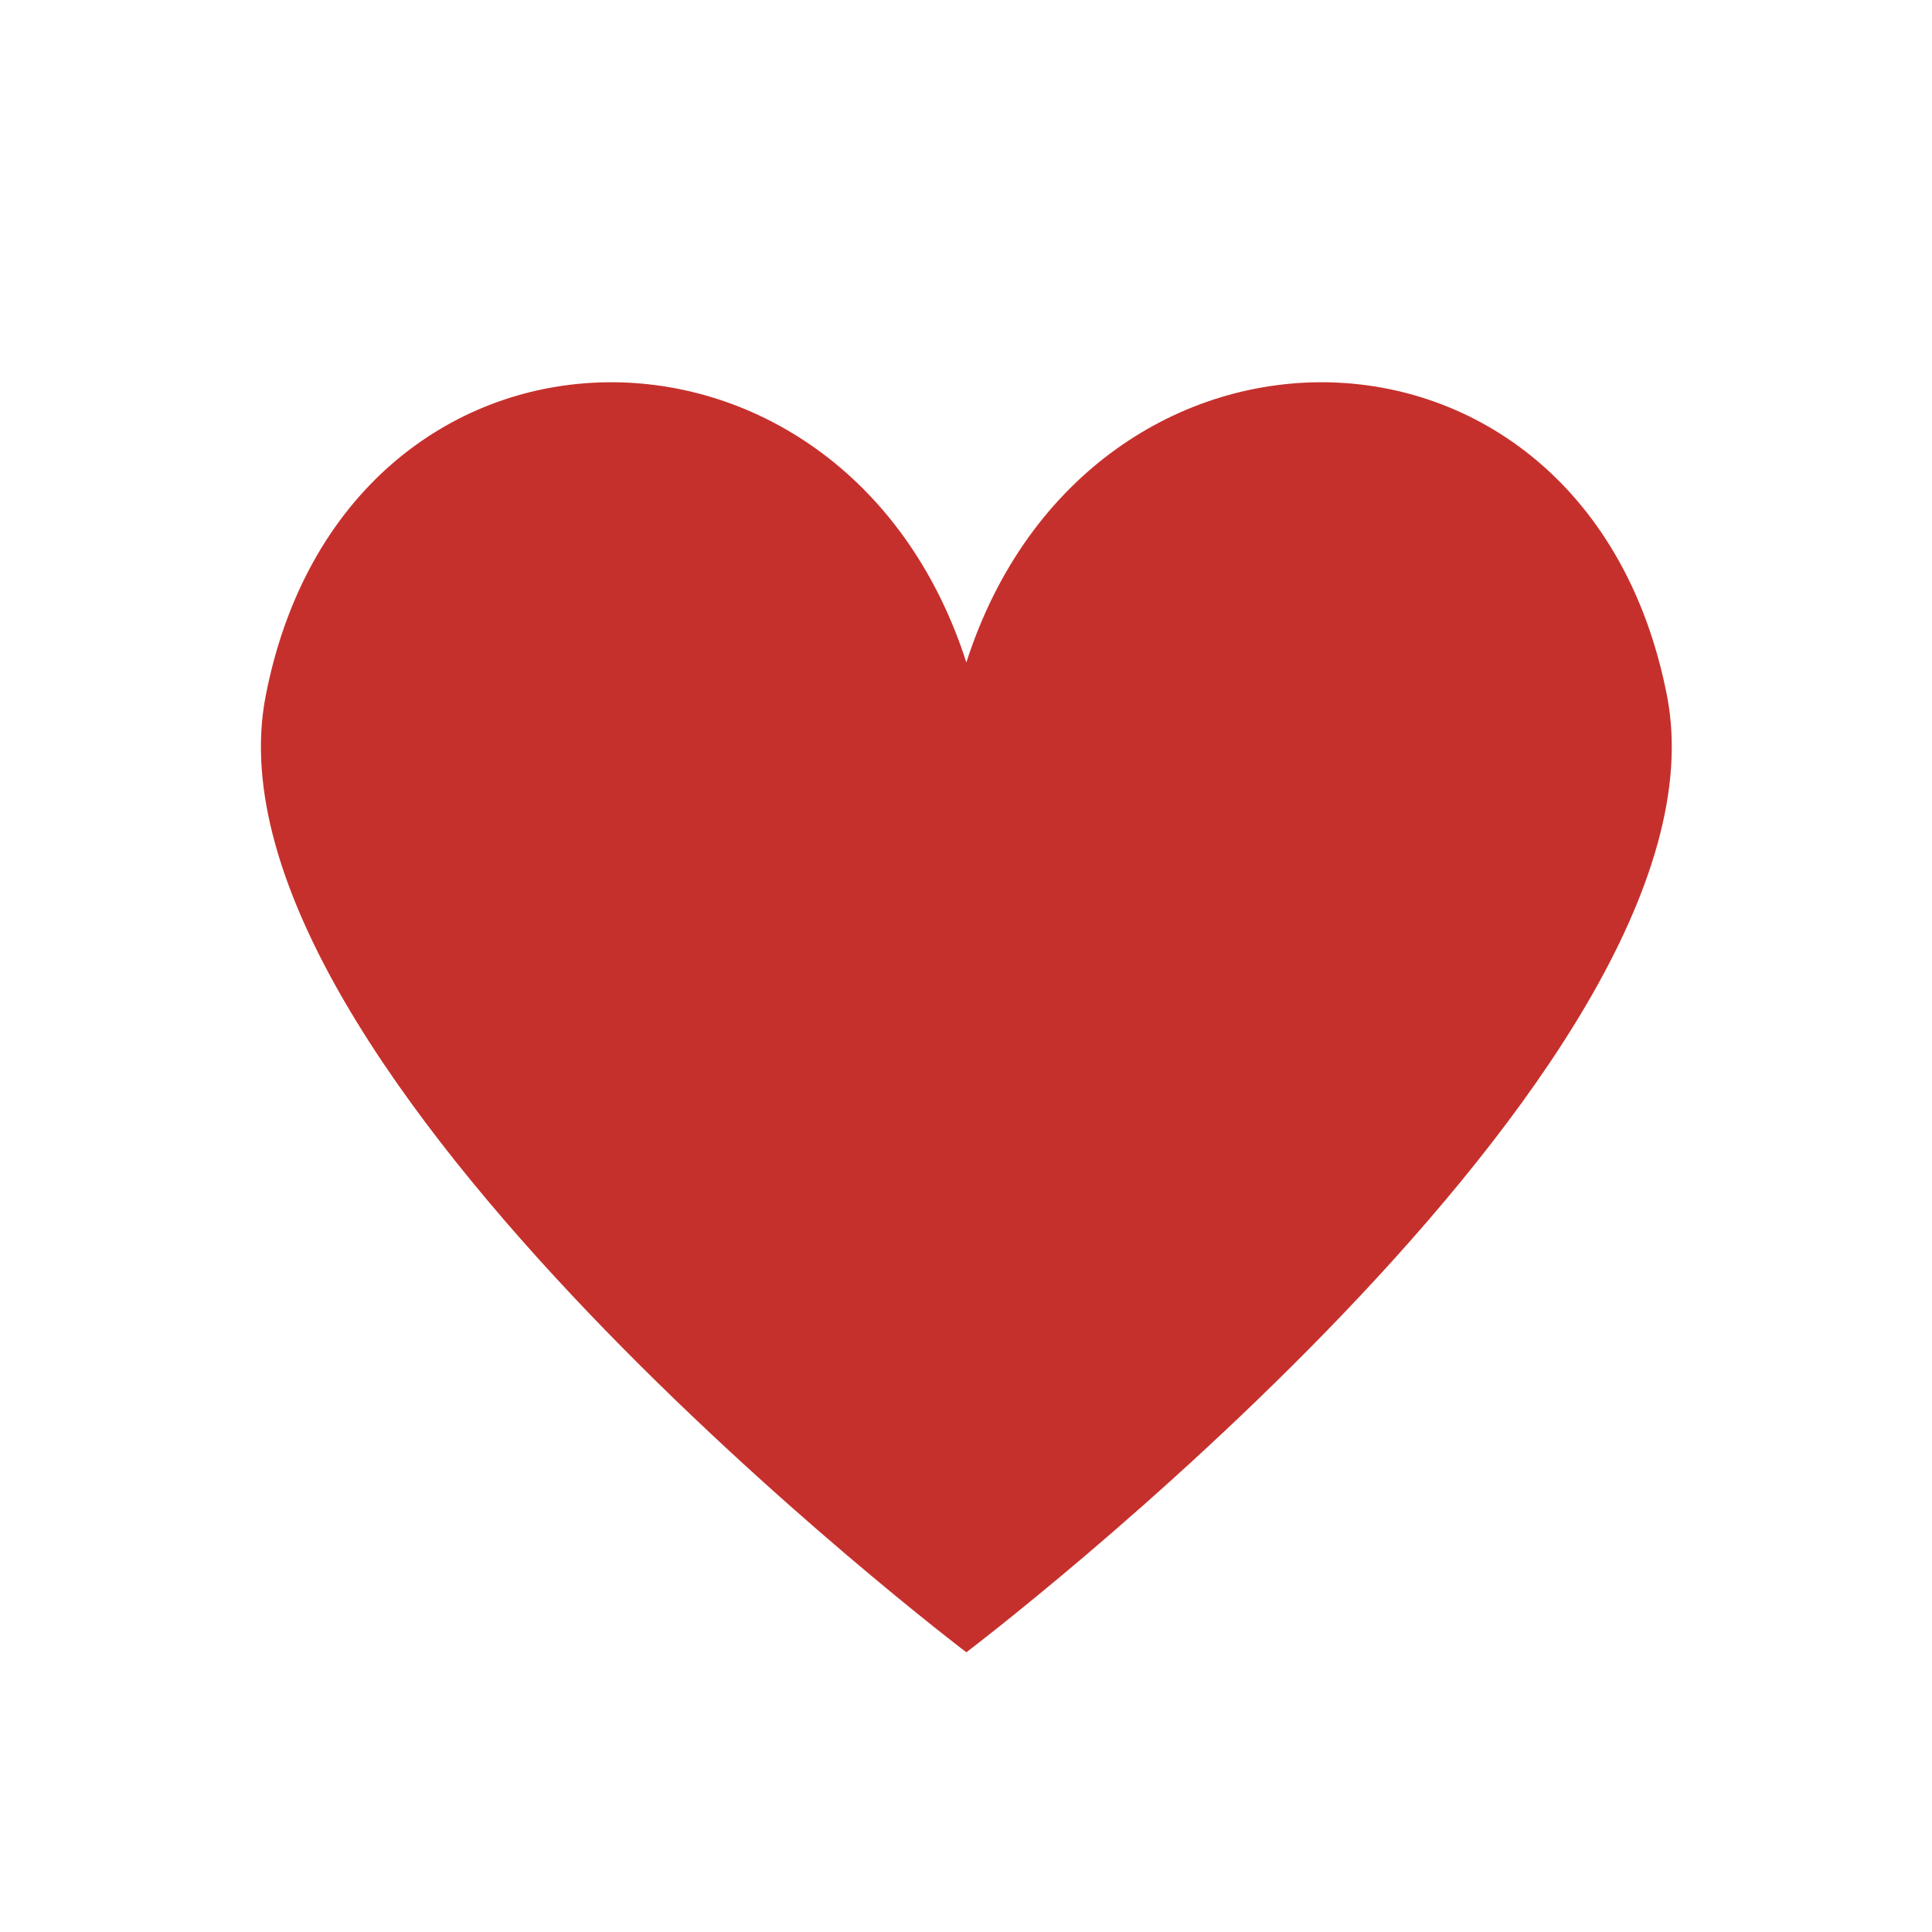 <svg xmlns="http://www.w3.org/2000/svg" xmlns:xlink="http://www.w3.org/1999/xlink" width="1080" viewBox="0 0 810 810" height="1080" preserveAspectRatio="xMidYMid meet"><path fill="#c6302c" d="M 698.91 291.762 C 665.578 120.309 456.664 117.445 405.148 277.723 C 353.633 117.445 144.711 120.309 111.387 291.762 C 81.145 447.312 405.148 692.727 405.148 692.727 C 405.148 692.727 729.148 447.312 698.91 291.762 Z M 698.91 291.762 " fill-opacity="1" fill-rule="nonzero"></path></svg>